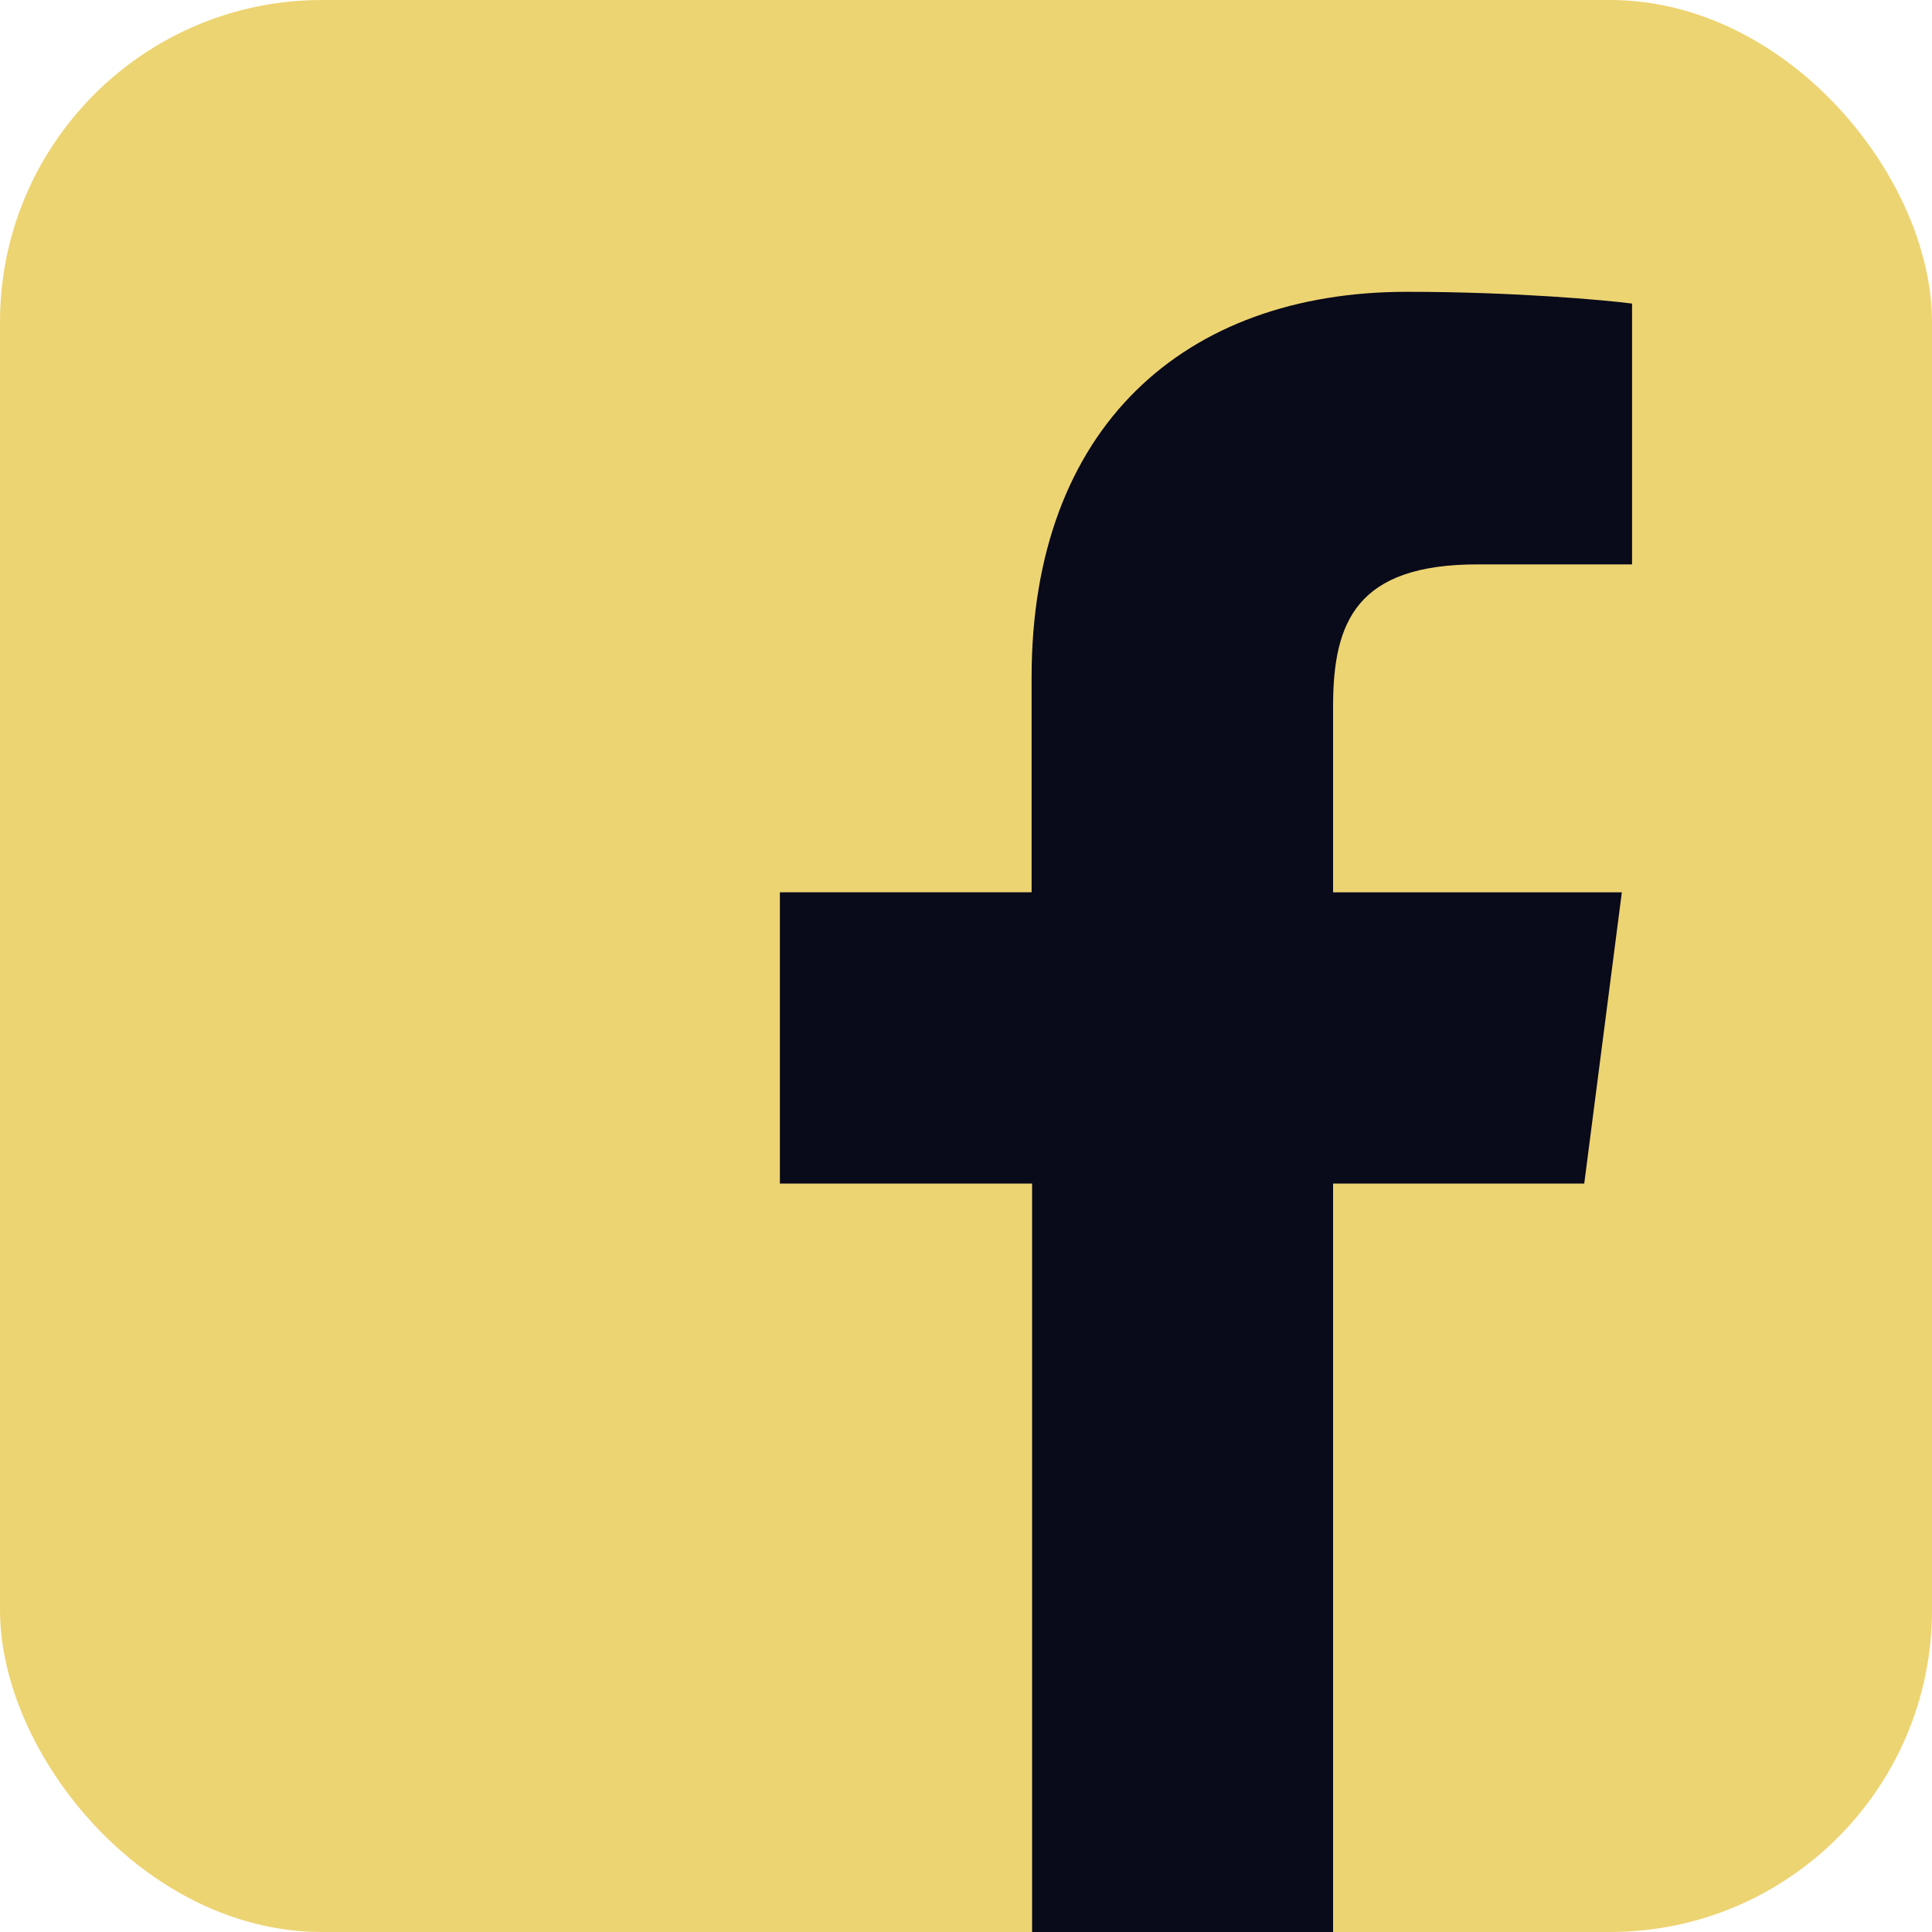 <svg width="24" height="24" viewBox="0 0 24 24" fill="none" xmlns="http://www.w3.org/2000/svg">
<g clip-path="url(#clip0_532_28086)">
<g clip-path="url(#clip1_532_28086)">
<path d="M22.674 24C23.407 24 24 23.406 24 22.674V1.326C24 0.594 23.406 0 22.674 0H1.326C0.594 0 0 0.594 0 1.326V22.673C0 23.406 0.594 24 1.326 24H22.674Z" fill="#edd472"/>
<path d="M16.56 24V14.703H19.68L20.147 11.085H16.56V8.773C16.56 7.725 16.851 7.011 18.354 7.011H20.274V3.771C19.939 3.727 18.802 3.625 17.476 3.625C14.71 3.625 12.815 5.311 12.815 8.413V11.084H9.688V14.703H12.821V24H16.56Z" fill="#090A1A"/>
</g>
</g>
<defs>
<clipPath id="clip0_532_28086">
<rect width="24" height="24" rx="4" fill="white"/>
</clipPath>
<clipPath id="clip1_532_28086">
<rect width="24" height="24" fill="white"/>
</clipPath>
</defs>
</svg>
